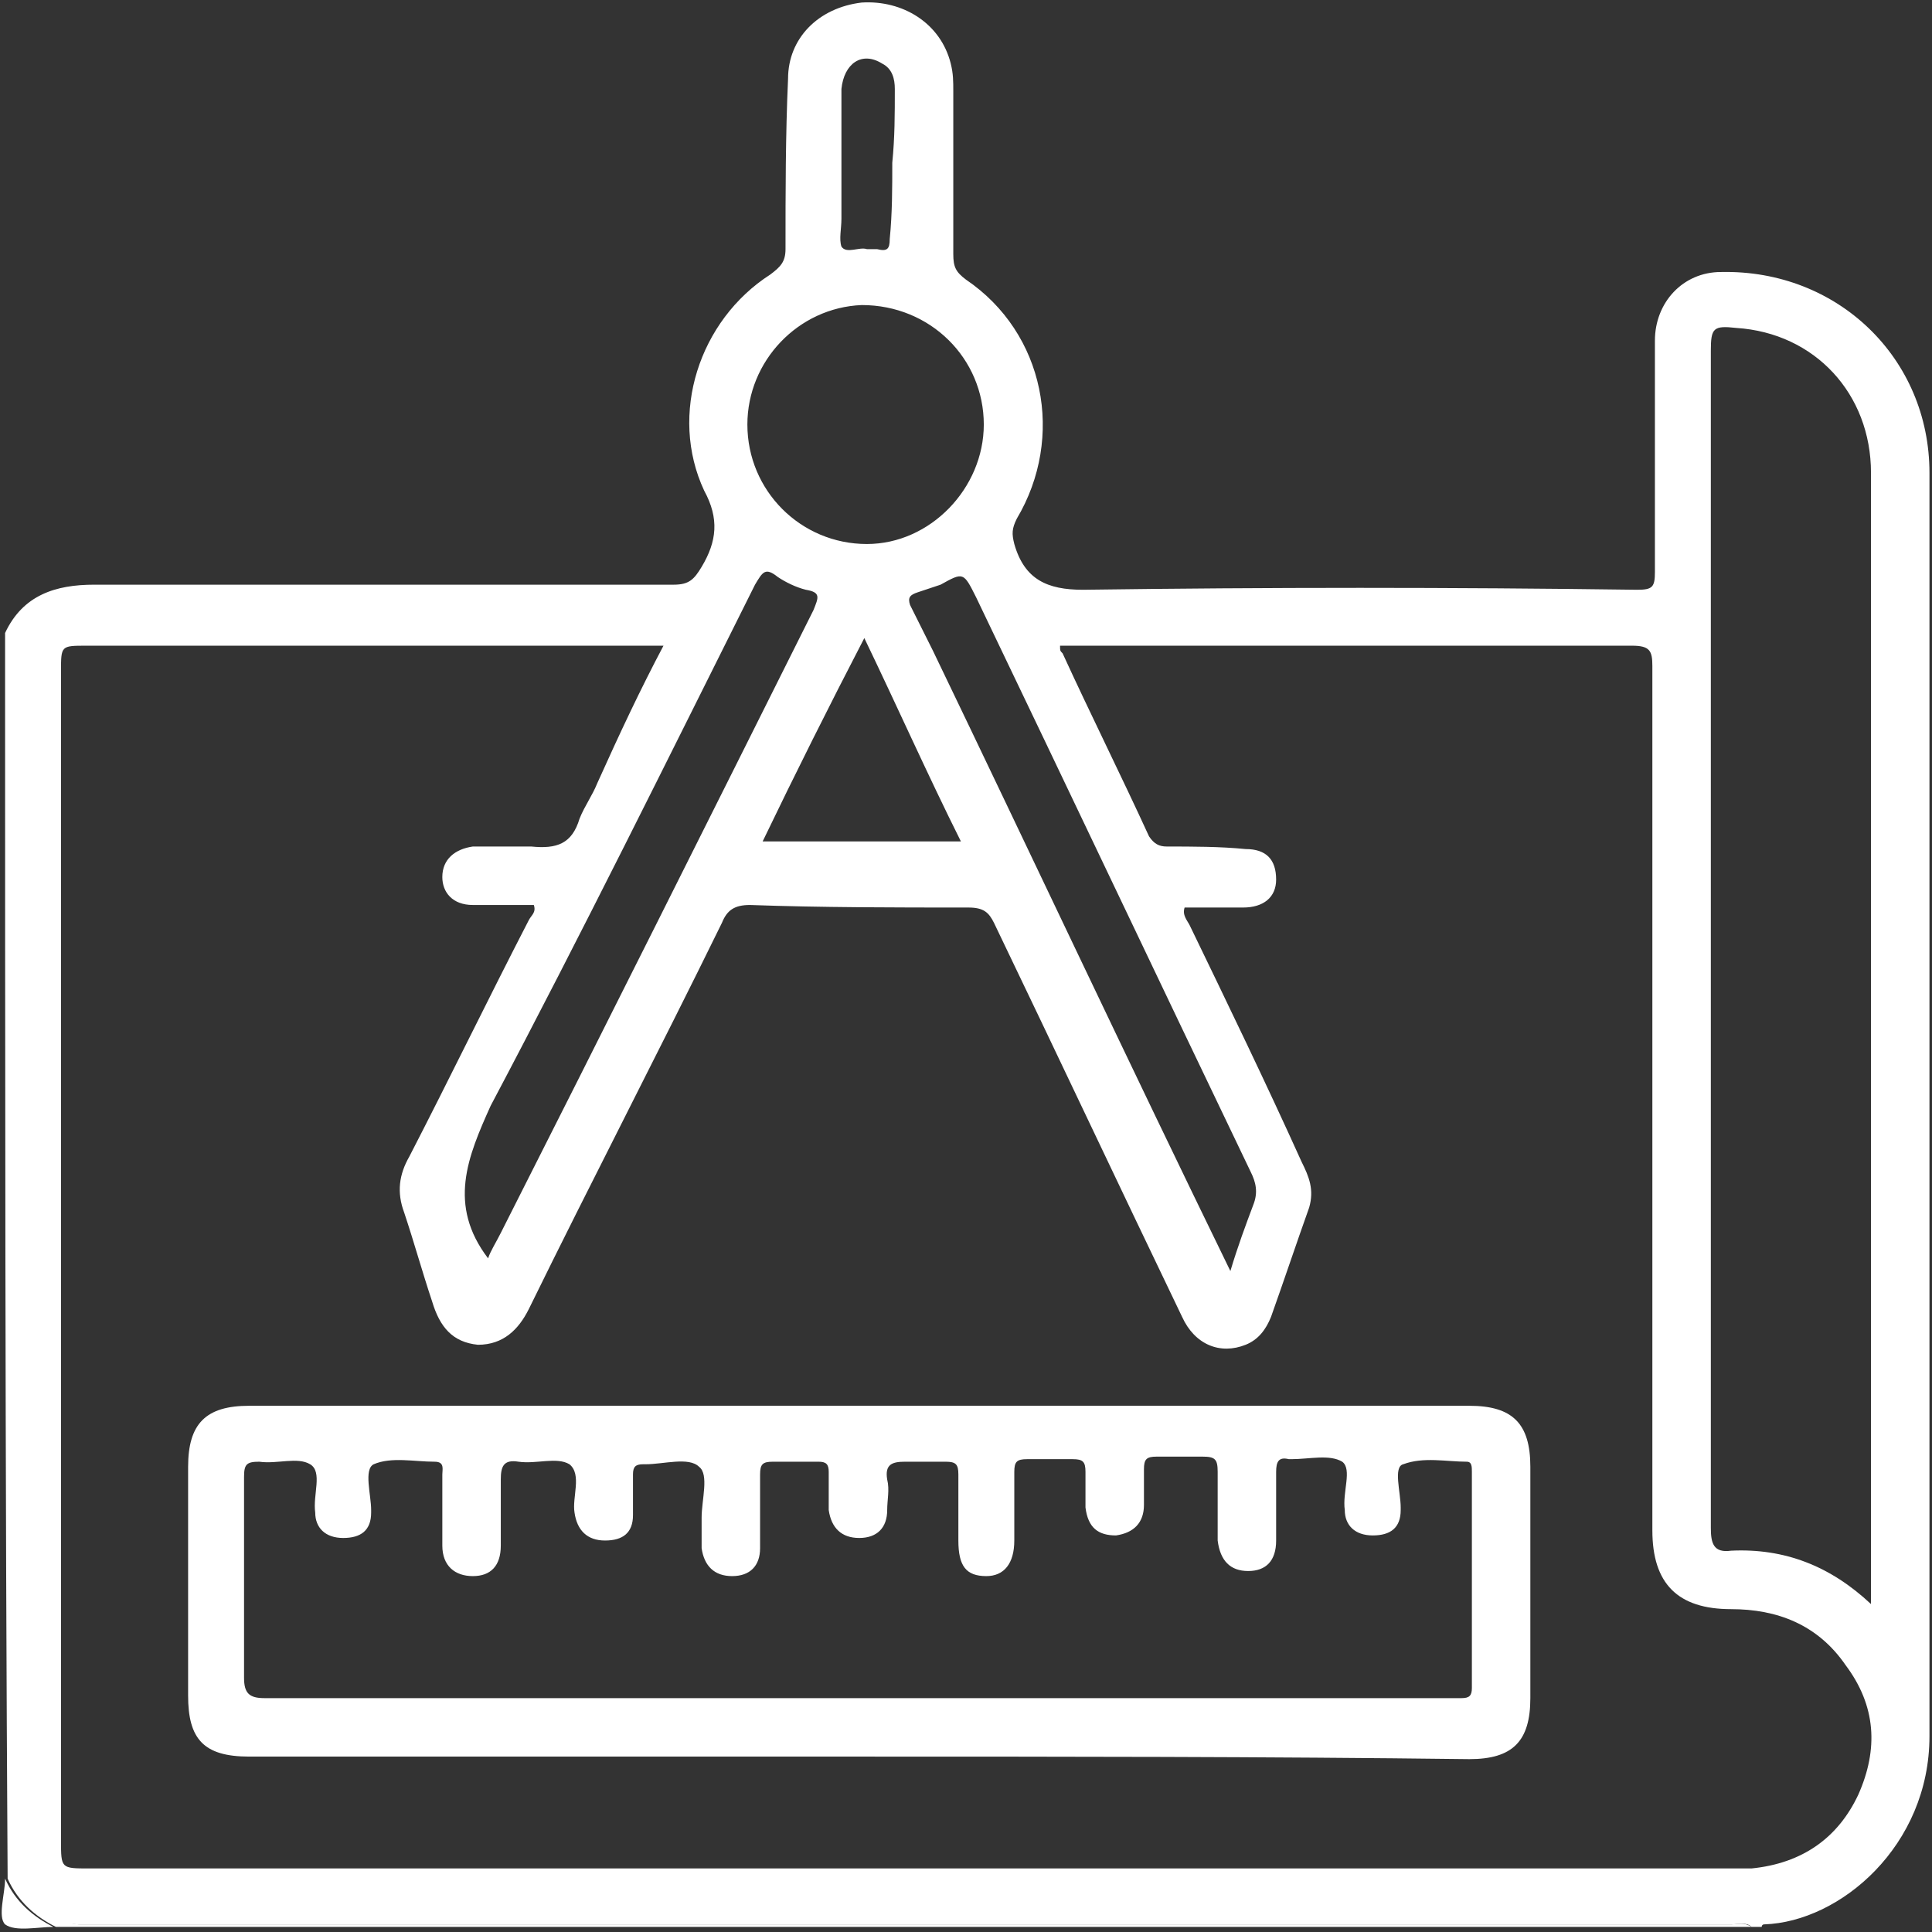 <?xml version="1.0" encoding="utf-8"?>
<!-- Generator: Adobe Illustrator 16.0.0, SVG Export Plug-In . SVG Version: 6.00 Build 0)  -->
<!DOCTYPE svg PUBLIC "-//W3C//DTD SVG 1.0//EN" "http://www.w3.org/TR/2001/REC-SVG-20010904/DTD/svg10.dtd">
<svg version="1.0" id="圖層_1" xmlns="http://www.w3.org/2000/svg" xmlns:xlink="http://www.w3.org/1999/xlink" x="0px" y="0px"
	 width="76px" height="76px" viewBox="0 0 76 76" style="enable-background:new 0 0 76 76;" xml:space="preserve">
<rect x="0" y="0" width="76" height="76" fill="#333333" stroke="none"/>
<style type="text/css">
<![CDATA[
	.st0{fill:#FFFFFF;}
]]>
</style>
<g>
	<path class="st0" d="M0.2,24.9c0.7-1.5,2-1.9,3.5-1.9c7.6,0,15.2,0,22.8,0c0.6,0,0.8-0.2,1.1-0.7c0.6-1,0.7-1.9,0.1-3
		c-1.4-3-0.2-6.7,2.6-8.5c0.4-0.3,0.6-0.5,0.6-1c0-2.2,0-4.5,0.1-6.7c0-1.6,1.2-2.8,2.9-3C35.5,0,37,0.9,37.4,2.5
		c0.1,0.4,0.1,0.7,0.1,1.1c0,2.1,0,4.3,0,6.4c0,0.5,0.1,0.7,0.5,1c3.1,2.1,3.9,6.2,2,9.4c-0.2,0.4-0.2,0.6-0.1,1
		c0.4,1.4,1.3,1.8,2.7,1.8c7.3-0.1,14.5-0.1,21.8,0c0.6,0,0.7-0.1,0.7-0.7c0-3,0-6.1,0-9.1c0-1.5,1.1-2.7,2.6-2.7
		c4.6-0.1,8.2,3.4,8.2,7.9c0,16.6,0,33.2,0,49.7c0,4.3-3.5,7.3-6.5,7.4c-0.1,0-0.1,0.1-0.1,0.1c-0.1,0-0.3,0-0.4,0
		c-0.2-0.2-0.5-0.1-0.8-0.1c-21.7,0-43.3,0-65,0c-0.3,0-0.5-0.1-0.8,0.1c0,0-0.1,0-0.1,0c-0.8-0.4-1.5-1-1.9-1.9
		C0.2,57.6,0.2,41.3,0.2,24.9z M26.1,25.4c-0.3,0-0.6,0-0.8,0c-7.3,0-14.6,0-21.9,0c-1,0-1,0-1,1c0,15.3,0,30.7,0,46
		c0,1.1,0,1.1,1.1,1.1c21.4,0,42.9,0,64.3,0c0.4,0,0.7,0,1.1,0c2-0.2,3.4-1.2,4.2-2.9c0.8-1.8,0.7-3.5-0.5-5.1
		c-1.1-1.6-2.7-2.2-4.5-2.2c-2.1,0-3.1-1-3.1-3.1c0-11.3,0-22.7,0-34c0-0.6-0.1-0.8-0.8-0.8c-7.2,0-14.5,0-21.7,0
		c-0.2,0-0.5,0-0.8,0c0,0.2,0,0.2,0.1,0.3c1.1,2.4,2.3,4.8,3.4,7.2c0.2,0.3,0.4,0.4,0.7,0.4c1,0,2.1,0,3.1,0.1
		c0.8,0,1.2,0.4,1.2,1.2c0,0.7-0.5,1.1-1.3,1.1c-0.8,0-1.5,0-2.3,0c-0.1,0.3,0.1,0.5,0.2,0.7c1.5,3.1,3,6.2,4.4,9.3
		c0.3,0.6,0.5,1.1,0.3,1.8c-0.5,1.4-1,2.9-1.5,4.3c-0.2,0.5-0.5,0.9-1,1.1c-1,0.4-2,0-2.5-1.1c-2.5-5.2-4.9-10.3-7.4-15.5
		c-0.2-0.4-0.4-0.6-1-0.6c-2.9,0-5.8,0-8.6-0.1c-0.6,0-0.9,0.2-1.1,0.7c-2.5,5.1-5.1,10.1-7.6,15.2c-0.4,0.8-1,1.4-2,1.4
		c-1-0.1-1.5-0.7-1.8-1.7c-0.4-1.2-0.7-2.3-1.1-3.5c-0.3-0.8-0.2-1.5,0.2-2.2c1.6-3.1,3.1-6.2,4.7-9.3c0.1-0.2,0.3-0.3,0.2-0.6
		c-0.8,0-1.6,0-2.4,0c-0.8,0-1.2-0.5-1.2-1.1c0-0.7,0.5-1.1,1.2-1.2c0.8,0,1.5,0,2.3,0c1,0.1,1.6-0.1,1.9-1.1
		c0.2-0.5,0.5-0.9,0.7-1.4C24.4,28.8,25.2,27.1,26.1,25.4z M73.6,63.1c0-0.2,0-0.2,0-0.3c0-14.7,0-29.5,0-44.2
		c0-3.1-2.2-5.5-5.3-5.7c-0.9-0.1-1,0-1,0.9c0,6.1,0,12.1,0,18.2c0,9.4,0,18.8,0,28.1c0,0.6,0.1,1,0.8,0.9
		C70.2,60.9,72,61.6,73.6,63.1z M29.4,16.7c0,2.6,2.1,4.7,4.7,4.7c2.5,0,4.6-2.2,4.6-4.7c0-2.6-2.1-4.7-4.8-4.7
		C31.4,12.1,29.4,14.2,29.4,16.7z M19.2,49.5c0.1-0.3,0.3-0.6,0.5-1C23.8,40.4,27.9,32.2,32,24c0.2-0.5,0.3-0.7-0.3-0.8
		c-0.4-0.1-0.8-0.3-1.1-0.5c-0.5-0.4-0.6-0.2-0.9,0.3c-3.4,6.8-6.8,13.7-10.4,20.5C18.4,45.5,17.6,47.4,19.2,49.5z M48.4,50
		c0.3-1,0.6-1.8,0.9-2.6c0.2-0.5,0.1-0.9-0.1-1.3C45.6,38.6,42,31,38.4,23.5c-0.5-1-0.5-1-1.4-0.5c-0.3,0.1-0.6,0.2-0.9,0.3
		c-0.3,0.1-0.4,0.2-0.3,0.5c0.3,0.6,0.6,1.2,0.9,1.8C40.6,33.7,44.4,41.8,48.4,50z M37.8,33.1c-1.3-2.6-2.5-5.3-3.8-8
		c-1.4,2.7-2.7,5.3-4,8C32.7,33.1,35.2,33.1,37.8,33.1z M35.1,6.4C35.2,6.4,35.2,6.4,35.1,6.4c0.1-1,0.1-1.9,0.1-2.9
		c0-0.4-0.1-0.8-0.5-1c-0.8-0.5-1.5,0-1.6,1c0,1.7,0,3.4,0,5.1c0,0.4-0.1,0.8,0,1.1c0.2,0.3,0.7,0,1,0.1c0.1,0,0.3,0,0.4,0
		c0.4,0.1,0.5,0,0.5-0.4C35.1,8.4,35.1,7.4,35.1,6.4z"/>
	<path class="st0" d="M2.3,75.8c0.2-0.3,0.5-0.1,0.8-0.1c21.7,0,43.3,0,65,0c0.3,0,0.5-0.1,0.8,0.1C46.6,75.8,24.4,75.8,2.3,75.8z"
		/>
	<path class="st0" d="M0.2,73.9c0.4,0.9,1.1,1.5,1.9,1.9c-0.6,0-1.5,0.2-1.9-0.1C-0.1,75.4,0.2,74.5,0.2,73.9z"/>
	<path class="st0" d="M33.7,69.1c-8,0-15.9,0-23.9,0c-1.8,0-2.4-0.7-2.4-2.4c0-3,0-6,0-9c0-1.7,0.7-2.4,2.4-2.4c16,0,32,0,48,0
		c1.7,0,2.4,0.7,2.4,2.4c0,3,0,6.1,0,9.1c0,1.7-0.7,2.4-2.4,2.4C49.7,69.1,41.7,69.1,33.7,69.1z M33.8,66.8c7.7,0,15.5,0,23.2,0
		c0.2,0,0.3,0,0.5,0c0.3,0,0.4-0.1,0.4-0.4c0-2.8,0-5.7,0-8.5c0-0.2,0-0.4-0.2-0.4c-0.8,0-1.7-0.2-2.5,0.1c-0.4,0.1-0.1,1.1-0.1,1.7
		c0,0,0,0.1,0,0.1c0,0.7-0.4,1-1.1,1c-0.7,0-1.1-0.4-1.1-1c-0.1-0.7,0.3-1.6-0.1-1.9c-0.5-0.3-1.3-0.1-2-0.1c0,0-0.1,0-0.1,0
		c-0.4-0.1-0.5,0.1-0.5,0.5c0,0.9,0,1.8,0,2.7c0,0.8-0.4,1.2-1.1,1.2c-0.7,0-1.1-0.4-1.2-1.2c0-0.9,0-1.8,0-2.7
		c0-0.5-0.1-0.6-0.6-0.6c-0.6,0-1.2,0-1.8,0c-0.4,0-0.5,0.1-0.5,0.5c0,0.5,0,0.9,0,1.4c0,0.7-0.4,1.1-1.1,1.2
		c-0.7,0-1.1-0.3-1.2-1.1c0-0.5,0-0.9,0-1.4c0-0.4-0.1-0.5-0.5-0.5c-0.6,0-1.2,0-1.8,0c-0.4,0-0.5,0.1-0.5,0.5c0,0.9,0,1.8,0,2.7
		c0,0.9-0.4,1.4-1.1,1.4c-0.8,0-1.1-0.4-1.1-1.4c0-0.9,0-1.7,0-2.6c0-0.4-0.1-0.5-0.5-0.5c-0.5,0-1,0-1.6,0c-0.5,0-0.8,0.1-0.7,0.7
		c0.1,0.4,0,0.8,0,1.2c0,0.7-0.4,1.1-1.1,1.1c-0.7,0-1.1-0.4-1.2-1.1c0-0.5,0-1,0-1.5c0-0.3-0.1-0.4-0.4-0.4c-0.6,0-1.2,0-1.8,0
		c-0.4,0-0.5,0.1-0.5,0.5c0,1,0,1.9,0,2.9c0,0.7-0.4,1.1-1.1,1.1c-0.7,0-1.1-0.4-1.2-1.1c0-0.4,0-0.8,0-1.2c0-0.7,0.3-1.7-0.1-2
		c-0.4-0.4-1.4-0.1-2.1-0.1c0,0-0.1,0-0.1,0c-0.3,0-0.4,0.1-0.4,0.4c0,0.5,0,1,0,1.6c0,0.7-0.4,1-1.1,1c-0.7,0-1.1-0.4-1.2-1.1
		c-0.1-0.6,0.3-1.5-0.2-1.9c-0.5-0.3-1.3,0-2-0.1c-0.6-0.1-0.7,0.2-0.7,0.7c0,0.9,0,1.7,0,2.6c0,0.8-0.4,1.2-1.1,1.2
		c-0.7,0-1.2-0.4-1.2-1.2c0-0.9,0-1.9,0-2.8c0-0.2,0.1-0.5-0.3-0.5c-0.8,0-1.7-0.2-2.4,0.1c-0.4,0.2-0.1,1.2-0.1,1.8c0,0,0,0,0,0.1
		c0,0.7-0.4,1-1.1,1c-0.7,0-1.1-0.4-1.1-1c-0.1-0.7,0.3-1.6-0.2-1.9c-0.5-0.3-1.3,0-2-0.1c-0.5,0-0.6,0.1-0.6,0.6c0,2.6,0,5.3,0,7.9
		c0,0.6,0.2,0.8,0.8,0.8C18.2,66.8,26,66.8,33.8,66.8z"/>
</g>
</svg>
